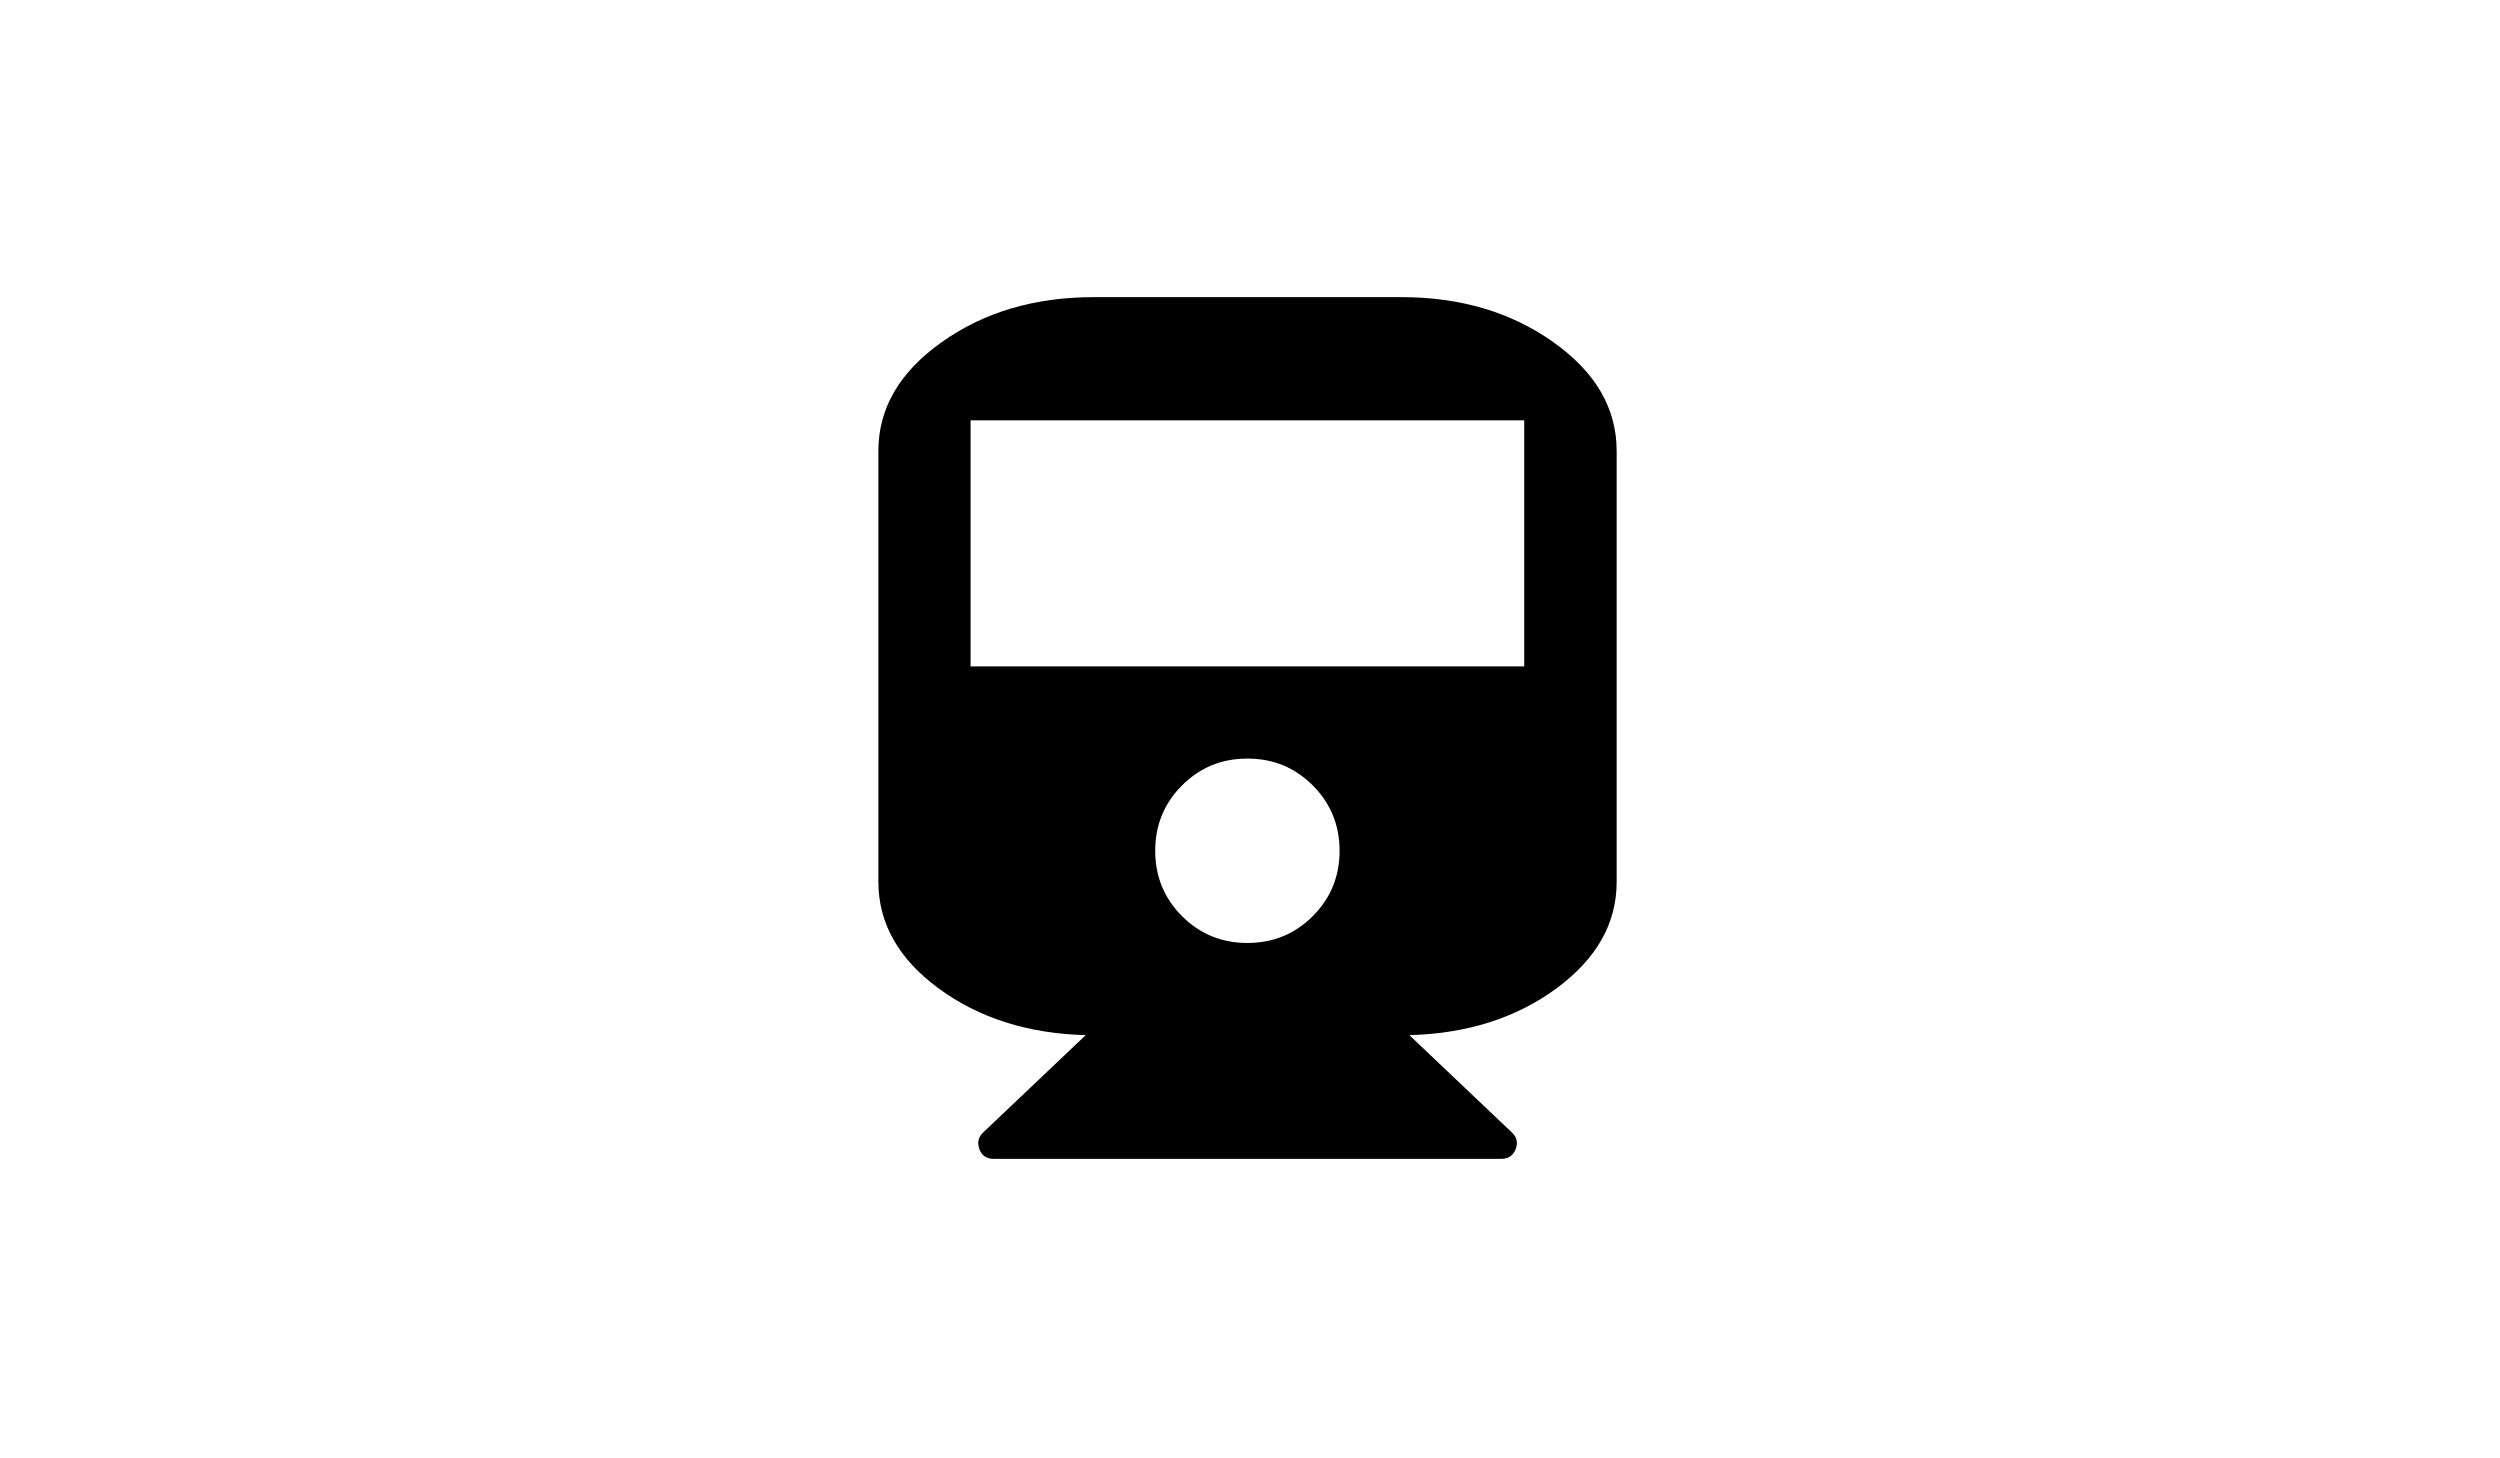 <?xml version="1.0" encoding="UTF-8"?>
<svg xmlns="http://www.w3.org/2000/svg" id="Ebene_1" version="1.1" viewBox="0 0 960 560">
  <path d="M538.1,114.1c22.8,0,42.2,5.8,58.4,17.3,16.2,11.5,24.3,25.4,24.3,41.8v165.4c0,16-7.7,29.6-23.2,41-15.4,11.3-34.2,17.3-56.4,17.9l39.3,37.3c2,1.8,2.5,4,1.5,6.5s-2.8,3.7-5.5,3.7h-194.9c-2.7,0-4.6-1.2-5.5-3.7s-.5-4.6,1.5-6.5l39.3-37.3c-22.2-.6-41-6.6-56.4-17.9-15.4-11.3-23.2-25-23.2-41v-165.4c0-16.4,8.1-30.3,24.3-41.8,16.2-11.5,35.6-17.3,58.4-17.3h118.1ZM585.3,255.9v-94.5h-212.6v94.5h212.6ZM453.9,351.8c6.9,6.9,15.3,10.3,25.1,10.3s18.2-3.4,25.1-10.3c6.9-6.9,10.3-15.3,10.3-25.1s-3.4-18.2-10.3-25.1c-6.9-6.9-15.2-10.3-25.1-10.3s-18.2,3.4-25.1,10.3c-6.9,6.9-10.3,15.3-10.3,25.1s3.4,18.2,10.3,25.1Z"></path>
</svg>
